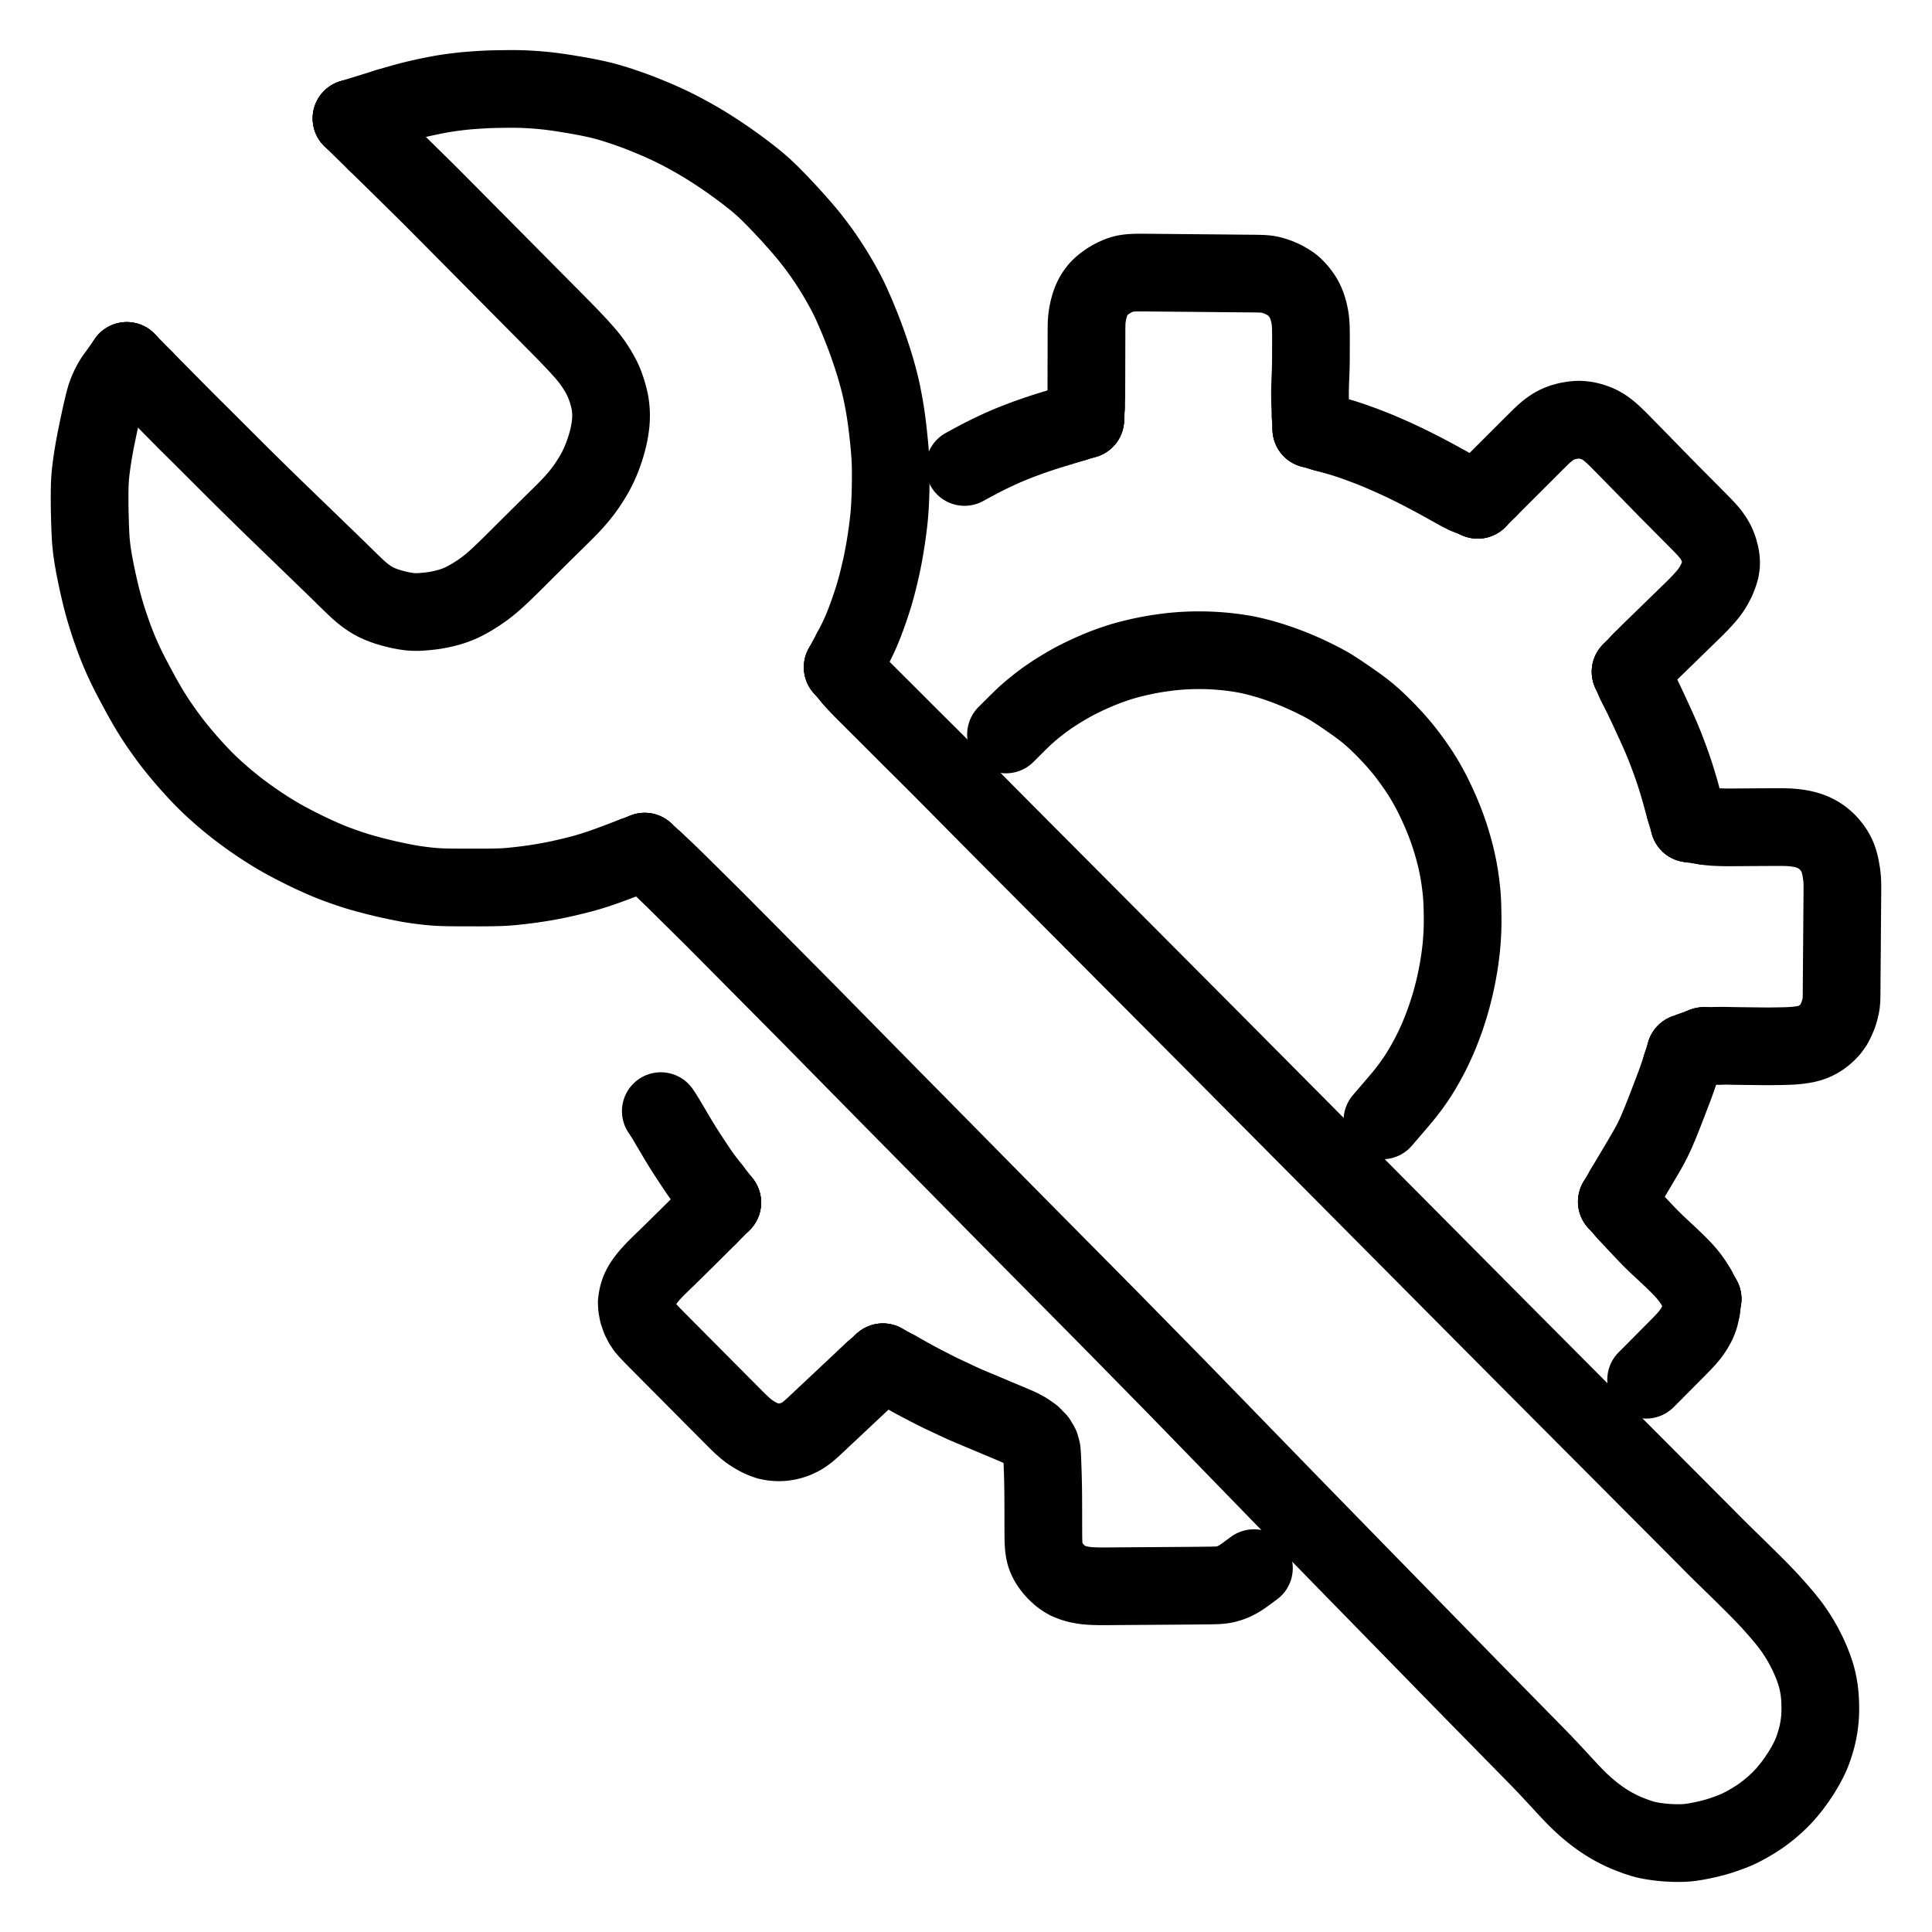 <svg xmlns="http://www.w3.org/2000/svg" viewBox="-47.5 -47.5 1119.0 1119.0" width="1024" height="1024"><g id="skeleton-paths" stroke-width="45.0">
    <path id="path-0-0" d="M176.436 14.797L179.018 14L182.022 13.113L186.140 11.944L189.808 10.962L193.063 10.145L195.727 9.520L198.317 8.937L200.798 8.415L203.309 7.896L205.846 7.409L208.047 7.001L210.432 6.602L212.794 6.248L215.584 5.864L218.407 5.519L220.922 5.238L223.425 5.005L225.802 4.817L228.487 4.627L231.145 4.459L233.518 4.324L235.844 4.218L237.842 4.154L240.092 4.106L242.090 4.077L244.339 4.046L246.338 4.019L248.587 4L250.585 4.003L252.835 4.036L254.833 4.091L257.082 4.181L259.081 4.285L261.353 4.427L263.337 4.570L265.640 4.760L267.605 4.947L269.961 5.202L271.901 5.436L274.228 5.739L276.131 6.005L278.403 6.341L280.316 6.643L282.568 7.013L284.525 7.343L286.841 7.738L289.253 8.165L292.345 8.748L295.574 9.401L298.787 10.109L301.367 10.725L303.823 11.375L306.265 12.079L309.426 13.049L313.024 14.227L316.701 15.481L319.981 16.659L322.545 17.626L324.881 18.543L326.871 19.351L328.997 20.219L330.866 21L333.020 21.910L335.074 22.808L337.395 23.847L339.482 24.813L341.681 25.861L343.728 26.868L346.076 28.060L348.553 29.364L351.276 30.834L353.977 32.337L356.385 33.708L358.725 35.085L360.808 36.346L363.101 37.768L365.114 39.046L367.329 40.479L369.252 41.751L371.511 43.268L373.541 44.660L375.873 46.291L378.010 47.821L380.391 49.558L382.504 51.127L384.786 52.856L386.865 54.466L389.166 56.293L391.190 57.956L393.271 59.741L395.088 61.375L397.097 63.262L398.983 65.098L401.130 67.259L403.080 69.270L405.175 71.469L406.973 73.378L408.922 75.473L410.705 77.416L412.757 79.689L414.628 81.794L416.639 84.090L418.352 86.079L420.231 88.322L422.143 90.696L424.291 93.457L426.340 96.178L428.048 98.518L429.585 100.707L430.968 102.744L432.532 105.102L433.943 107.281L435.439 109.657L436.922 112.104L438.667 115.085L440.409 118.162L442.054 121.189L443.368 123.715L444.599 126.230L445.813 128.851L447.266 132.104L448.870 135.852L450.527 139.863L452.034 143.655L453.307 146.987L454.389 149.925L455.394 152.746L456.368 155.576L457.320 158.412L458.241 161.272L459.095 164.008L459.814 166.432L460.468 168.731L461.031 170.787L461.631 173.083L462.157 175.160L462.711 177.546L463.227 179.898L463.785 182.629L464.319 185.416L464.829 188.312L465.295 191.154L465.727 194.038L466.106 196.783L466.463 199.607L466.774 202.306L467.039 204.720L467.283 207.083L467.485 209.083L467.713 211.447L467.906 213.800L468.104 216.553L468.250 219.278L468.347 221.705L468.397 224.040L468.415 226.038L468.420 228.287L468.411 230.286L468.384 232.593L468.351 234.628L468.301 236.936L468.248 238.894L468.166 241.220L468.056 243.608L467.906 246.346L467.720 249.070L467.525 251.447L467.283 253.825L467.050 255.850L466.753 258.249L466.431 260.660L466.043 263.429L465.616 266.279L465.163 269.097L464.676 271.934L464.154 274.774L463.588 277.656L462.870 281.024L462.033 284.680L461.140 288.392L460.296 291.679L459.603 294.245L458.899 296.689L458.156 299.126L457.139 302.283L455.918 305.876L454.606 309.564L453.381 312.832L452.374 315.389L451.381 317.786L450.315 320.213L449.030 322.972L447.612 325.818L446.603 327.758L445.699 329.438" stroke="black" stroke-width="45" fill="none" stroke-linecap="round" stroke-linejoin="round"/>
    <path id="path-1-0" d="M332.089 451.408L333.674 452.856L335.467 454.536L338.126 457.049L340.755 459.585L343.105 461.875L345.431 464.165L347.448 466.159L349.709 468.396L351.719 470.383L353.982 472.618L355.992 474.605L358.254 476.843L360.262 478.831L362.522 481.070L364.527 483.061L366.780 485.308L368.775 487.308L371.018 489.564L373.009 491.570L375.249 493.829L377.240 495.835L379.480 498.093L381.470 500.099L383.711 502.358L385.701 504.364L387.942 506.622L389.932 508.628L392.173 510.887L394.163 512.893L396.403 515.151L398.394 517.157L400.634 519.416L402.625 521.422L404.865 523.680L406.856 525.686L409.096 527.945L411.087 529.951L413.327 532.209L415.317 534.215L417.557 536.475L419.545 538.483L421.780 540.747L423.764 542.760L426 545.032L427.989 547.055L430.153 549.255L432.012 551.145L434.020 553.185L435.850 555.044L437.968 557.194L439.929 559.186L442.148 561.440L444.130 563.455L446.362 565.722L448.344 567.736L450.575 570.004L452.558 572.018L454.789 574.285L456.771 576.300L459.003 578.567L460.985 580.581L463.216 582.849L465.199 584.863L467.431 587.130L469.414 589.143L471.649 591.407L473.635 593.418L475.871 595.680L477.858 597.690L480.094 599.953L482.080 601.963L484.315 604.227L486.300 606.239L488.533 608.504L490.518 610.516L492.752 612.781L494.736 614.793L496.970 617.058L498.954 619.070L501.188 621.335L503.173 623.347L505.406 625.612L507.391 627.625L509.625 629.889L511.609 631.902L513.843 634.167L515.827 636.179L518.061 638.444L520.046 640.456L522.279 642.721L524.264 644.733L526.498 646.998L528.482 649.010L530.716 651.275L532.700 653.287L534.935 655.551L536.922 657.561L539.159 659.823L541.147 661.831L543.385 664.092L545.377 666.104L547.668 668.418L549.968 670.742L552.524 673.324L555.071 675.896L557.331 678.178L559.599 680.468L561.575 682.464L563.814 684.725L565.802 686.733L568.040 688.993L570.029 691.002L572.267 693.262L574.255 695.271L576.493 697.531L578.482 699.539L580.720 701.800L582.708 703.808L584.946 706.069L586.935 708.077L589.173 710.338L591.161 712.347L593.396 714.610L595.380 716.623L597.610 718.891L599.591 720.907L601.820 723.177L603.800 725.193L606.029 727.463L608.009 729.479L610.239 731.749L612.219 733.765L614.448 736.035L616.428 738.051L618.658 740.321L620.638 742.337L622.867 744.606L624.847 746.623L627.077 748.892L629.057 750.909L631.286 753.178L633.266 755.195L635.492 757.468L637.466 759.491L639.684 761.771L641.652 763.799L643.868 766.082L645.838 768.109L648.055 770.391L650.025 772.418L652.242 774.699L654.213 776.726L656.479 779.056L658.751 781.392L661.281 783.994L663.805 786.591L666.052 788.904L668.303 791.221L670.264 793.239L672.482 795.521L674.452 797.547L676.669 799.828L678.639 801.855L680.857 804.136L682.827 806.163L685.044 808.444L687.014 810.471L689.231 812.752L691.201 814.779L693.419 817.060L695.389 819.087L697.607 821.368L699.577 823.394L701.797 825.673L703.770 827.697L705.991 829.974L707.964 831.998L710.186 834.275L712.159 836.298L714.381 838.575L716.354 840.596L718.621 842.919L720.893 845.245L723.427 847.842L725.957 850.436L728.211 852.750L730.469 855.066L732.435 857.083L734.657 859.360L736.630 861.383L738.852 863.660L740.827 865.682L743.051 867.957L745.028 869.977L747.253 872.250L749.229 874.271L751.453 876.546L753.428 878.568L755.651 880.843L757.626 882.865L759.849 885.140L761.824 887.162L764.047 889.438L766.022 891.459L768.245 893.735L770.220 895.757L772.443 898.032L774.417 900.053L776.685 902.375L778.958 904.701L781.493 907.297L784.025 909.888L786.282 912.199L788.542 914.512L790.511 916.527L792.734 918.803L794.709 920.824L796.932 923.100L798.907 925.122L801.130 927.397L803.106 929.418L805.332 931.691L807.311 933.708L809.540 935.978L811.521 937.994L813.750 940.263L815.731 942.279L817.960 944.549L819.940 946.565L822.170 948.836L824.151 950.855L826.303 953.049L828.154 954.935L830.159 956.977L831.994 958.844L834.119 961.006L836.084 963.006L838.304 965.265L840.285 967.282L842.511 969.554L844.484 971.578L846.691 973.870L848.636 975.921L850.817 978.247L852.749 980.324L854.848 982.583L856.645 984.525L858.578 986.616L860.339 988.517L862.309 990.619L864.105 992.494L866.110 994.518L868.007 996.356L870.259 998.431L872.382 1000.279L874.736 1002.212L876.801 1003.814L879.006 1005.434L881.007 1006.819L883.218 1008.253L885.289 1009.509L887.501 1010.758L889.503 1011.817L891.738 1012.908L894.220 1014.011L897.342 1015.266L900.529 1016.448L903.608 1017.444L906.023 1018.103L908.396 1018.587L910.389 1018.916L912.645 1019.234L914.517 1019.460L916.763 1019.680L918.678 1019.819L921.059 1019.937L923.076 1019.988L925.475 1020L927.434 1019.954L929.757 1019.810L932.177 1019.523L935.407 1019.005L939.091 1018.268L942.739 1017.444L945.958 1016.599L948.386 1015.884L950.759 1015.095L952.898 1014.345L955.286 1013.457L957.392 1012.620L959.687 1011.604L962.135 1010.374L964.958 1008.837L967.866 1007.124L970.404 1005.531L972.734 1003.945L974.714 1002.493L976.908 1000.773L978.958 999.060L981.277 996.991L983.340 995.020L985.628 992.664L987.857 990.135L990.487 986.882L993.217 983.132L995.918 979.045L998.202 975.204L999.974 971.846L1001.199 969.270L1002.216 966.797L1003.090 964.336L1004.018 961.455L1004.836 958.486L1005.495 955.606L1006.006 952.764L1006.370 950.020L1006.618 947.640L1006.756 945.314L1006.807 943.335L1006.811 941.067L1006.774 939.106L1006.674 936.854L1006.545 934.924L1006.312 932.599L1006.061 930.666L1005.669 928.350L1005.281 926.445L1004.699 924.048L1003.990 921.627L1002.864 918.311L1001.363 914.518L999.444 910.233L997.276 905.993L995.126 902.208L993.076 898.923L991.371 896.392L989.719 894.106L988.231 892.164L986.503 890.012L984.813 887.990L982.891 885.754L981.160 883.777L979.256 881.641L977.486 879.697L975.399 877.462L973.449 875.423L971.307 873.227L969.447 871.350L967.422 869.327L965.562 867.482L963.416 865.359L961.435 863.407L959.283 861.292L957.414 859.462L955.365 857.464L953.471 855.620L951.271 853.473L949.251 851.491L946.988 849.252L944.989 847.254L942.746 844.998L940.758 842.989L938.519 840.730L936.527 838.725L934.282 836.471L932.287 834.469L930.042 832.216L928.047 830.214L925.801 827.961L923.806 825.959L921.561 823.706L919.566 821.704L917.321 819.451L915.326 817.449L913.080 815.196L911.085 813.194L908.840 810.941L906.845 808.939L904.599 806.686L902.604 804.684L900.359 802.431L898.364 800.430L896.117 798.175L894.120 796.171L891.950 793.994L890.084 792.122L888.063 790.094L886.216 788.240L884.077 786.094L882.099 784.109L879.863 781.866L877.868 779.864L875.623 777.611L873.628 775.609L871.383 773.356L869.388 771.354L867.142 769.101L865.147 767.099L862.902 764.845L860.908 762.843L858.663 760.589L856.669 758.586L854.425 756.332L852.431 754.329L850.187 752.075L848.193 750.072L845.948 747.818L843.954 745.815L841.710 743.561L839.725 741.567L837.446 739.278L835.172 736.993L832.615 734.426L830.054 731.853L827.756 729.545L825.463 727.241L823.470 725.238L821.228 722.982L819.236 720.977L816.994 718.720L815.002 716.715L812.760 714.459L810.768 712.454L808.527 710.197L806.535 708.192L804.293 705.935L802.301 703.930L800.059 701.674L798.067 699.669L795.825 697.412L793.834 695.407L791.592 693.150L789.602 691.147L787.315 688.845L785.025 686.539L782.468 683.964L779.914 681.394L777.636 679.101L775.356 676.807L773.371 674.809L771.129 672.552L769.137 670.547L766.895 668.290L764.903 666.285L762.662 664.029L760.670 662.024L758.428 659.767L756.436 657.762L754.195 655.505L752.203 653.499L749.962 651.242L747.970 649.237L745.729 646.980L743.737 644.975L741.496 642.718L739.504 640.712L737.263 638.455L735.271 636.450L733.030 634.193L731.038 632.188L728.797 629.930L726.805 627.925L724.564 625.668L722.572 623.663L720.330 621.406L718.339 619.401L716.097 617.144L714.105 615.139L711.863 612.882L709.872 610.877L707.630 608.620L705.638 606.615L703.397 604.358L701.405 602.353L699.163 600.096L697.172 598.091L694.930 595.834L692.938 593.829L690.696 591.572L688.705 589.567L686.463 587.310L684.471 585.305L682.230 583.048L680.238 581.043L677.996 578.786L676.005 576.781L673.763 574.524L671.771 572.519L669.529 570.263L667.537 568.258L665.294 566.002L663.301 563.998L661.058 561.743L659.066 559.739L656.823 557.483L654.830 555.479L652.587 553.223L650.594 551.219L648.351 548.963L646.359 546.960L644.115 544.704L642.121 542.701L639.877 540.447L637.883 538.444L635.639 536.190L633.645 534.187L631.400 531.933L629.406 529.930L627.162 527.676L625.168 525.673L622.923 523.419L620.929 521.416L618.685 519.162L616.691 517.160L614.447 514.905L612.453 512.903L610.208 510.648L608.214 508.646L605.970 506.391L603.976 504.389L601.731 502.134L599.737 500.132L597.493 497.878L595.499 495.875L593.254 493.621L591.260 491.618L589.016 489.364L587.022 487.361L584.778 485.107L582.784 483.104L580.539 480.850L578.545 478.847L576.301 476.593L574.307 474.590L572.062 472.336L570.068 470.333L567.824 468.079L565.830 466.076L563.585 463.822L561.591 461.819L559.347 459.565L557.353 457.562L555.108 455.308L553.114 453.305L550.870 451.051L548.876 449.048L546.632 446.794L544.638 444.791L542.393 442.537L540.399 440.535L538.155 438.280L536.161 436.278L533.917 434.023L531.923 432.020L529.681 429.763L527.691 427.756L525.452 425.497L523.463 423.489L521.225 421.229L519.236 419.221L516.998 416.960L515.009 414.952L512.771 412.692L510.782 410.684L508.544 408.424L506.555 406.416L504.317 404.155L502.332 402.151L500.051 399.849L497.765 397.549L495.207 394.978L492.642 392.415L490.349 390.127L488.050 387.846L486.049 385.861L483.789 383.622L481.782 381.632L479.526 379.389L477.527 377.392L475.280 375.140L473.285 373.139L471.037 370.888L469.038 368.890L466.787 366.643L464.785 364.647L462.533 362.401L460.532 360.405L458.280 358.159L456.273 356.158L453.962 353.854L451.641 351.513L449.088 348.825L447.233 346.828L445.848 345.191" stroke="black" stroke-width="45" fill="none" stroke-linecap="round" stroke-linejoin="round"/>
    <path id="path-2-0" d="M19.135 171.153L18.353 172.259L17.417 173.749L16.290 175.793L15.251 177.988L14.453 179.988L13.703 182.030L13.161 183.932L12.556 186.152L11.998 188.560L11.346 191.313L10.735 194.058L10.228 196.382L9.733 198.691L9.335 200.603L8.850 202.916L8.460 204.830L7.998 207.124L7.629 209.035L7.196 211.359L6.856 213.278L6.470 215.587L6.163 217.509L5.814 219.849L5.535 221.781L5.236 224.107L5.007 226.050L4.787 228.378L4.640 230.325L4.524 232.577L4.462 234.532L4.421 236.783L4.402 238.781L4.394 241.030L4.399 243.029L4.417 245.278L4.444 247.276L4.487 249.526L4.536 251.524L4.601 253.816L4.679 256.228L4.773 258.930L4.897 261.751L5.028 264.133L5.213 266.585L5.458 268.975L5.785 271.709L6.191 274.514L6.653 277.301L7.164 280.110L7.721 282.974L8.292 285.790L8.988 289.043L9.700 292.249L10.457 295.513L11.064 298.017L11.655 300.327L12.174 302.268L12.790 304.501L13.510 306.965L14.470 310.120L15.656 313.803L17 317.774L18.321 321.470L19.551 324.736L20.545 327.274L21.556 329.729L22.565 332.072L23.793 334.823L25.104 337.636L26.490 340.499L27.911 343.322L29.378 346.135L30.847 348.900L32.305 351.605L33.806 354.379L35.436 357.324L37.396 360.762L39.416 364.168L41.471 367.496L43.451 370.531L45.716 373.834L48.070 377.148L50.399 380.325L52.281 382.809L54.089 385.109L55.738 387.147L57.614 389.414L59.312 391.420L61.181 393.578L62.918 395.539L64.957 397.796L66.864 399.862L69.046 402.165L71.022 404.185L73.284 406.412L75.327 408.346L77.572 410.404L79.530 412.149L81.688 414.022L83.695 415.719L85.962 417.593L88.005 419.240L90.309 421.046L92.739 422.883L95.554 424.958L98.450 427.028L101.231 428.950L103.921 430.755L106.591 432.481L108.971 433.989L111.369 435.454L113.341 436.628L115.690 437.984L118.211 439.382L121.481 441.132L125.140 443.015L128.754 444.822L132.017 446.398L134.625 447.616L137.027 448.703L139.099 449.621L141.239 450.547L143.211 451.375L145.485 452.282L148.040 453.253L151.218 454.398L154.424 455.510L157.495 456.520L159.891 457.271L162.307 457.981L164.830 458.684L168.023 459.532L171.250 460.359L174.374 461.120L176.827 461.696L179.288 462.239L181.750 462.761L184.500 463.330L187.232 463.862L189.506 464.285L191.856 464.671L193.779 464.957L196.125 465.275L198.096 465.517L200.419 465.781L202.414 465.978L204.697 466.165L206.640 466.283L208.884 466.378L210.817 466.429L213.141 466.476L215.121 466.499L217.506 466.518L219.980 466.524L223.147 466.530L226.439 466.535L229.698 466.539L232.676 466.531L235.493 466.509L238.277 466.462L240.625 466.411L242.950 466.329L244.915 466.236L247.238 466.072L249.698 465.845L252.410 465.558L255.289 465.228L257.970 464.894L260.833 464.512L263.623 464.100L266.526 463.634L269.316 463.151L272.055 462.638L274.406 462.177L276.886 461.657L279.348 461.110L282.086 460.481L284.783 459.833L287.106 459.254L289.598 458.602L292.216 457.872L295.606 456.859L299.410 455.624L303.480 454.214L307.260 452.840L310.619 451.580L313.559 450.460L316.310 449.412L318.274 448.663L319.754 448.102" stroke="black" stroke-width="45" fill="none" stroke-linecap="round" stroke-linejoin="round"/>
    <path id="path-3-0" d="M36.151 171.950L37.261 173.081L38.845 174.688L40.825 176.694L43.060 178.953L45.048 180.962L47.286 183.223L49.274 185.231L51.512 187.492L53.500 189.501L55.737 191.762L57.725 193.770L59.967 196.027L61.964 198.027L64.220 200.269L66.229 202.258L68.489 204.496L70.493 206.489L72.745 208.735L74.745 210.732L76.995 212.980L78.995 214.978L81.245 217.226L83.245 219.223L85.495 221.471L87.495 223.468L89.747 225.715L91.750 227.709L94.010 229.948L96.021 231.933L98.289 234.164L100.305 236.145L102.574 238.375L104.590 240.355L106.863 242.581L108.887 244.553L111.170 246.769L113.201 248.735L115.488 250.946L117.520 252.911L119.805 255.121L121.834 257.083L124.034 259.211L125.927 261.042L127.985 263.032L129.871 264.856L132.060 266.972L134.082 268.927L136.362 271.133L138.394 273.098L140.681 275.309L142.713 277.274L145 279.487L147.028 281.455L149.304 283.677L151.321 285.658L153.590 287.889L155.613 289.865L157.833 292.003L159.783 293.817L161.917 295.694L163.815 297.222L166.022 298.805L167.911 300.002L170.279 301.310L172.669 302.386L176.032 303.667L179.802 304.786L183.676 305.765L187.083 306.413L189.610 306.778L191.959 306.950L193.890 306.986L196.243 306.893L198.637 306.702L201.441 306.423L204.325 306.036L207.276 305.505L210.321 304.815L213.258 303.997L215.779 303.188L218.122 302.276L220.150 301.367L222.519 300.179L225 298.788L227.846 297.063L230.679 295.186L233.255 293.359L235.670 291.480L237.710 289.787L239.874 287.880L241.836 286.072L244.102 283.927L246.159 281.941L248.447 279.702L250.456 277.715L252.712 275.472L254.713 273.476L256.965 271.229L258.969 269.236L261.225 266.994L263.230 265.002L265.487 262.760L267.493 260.770L269.757 258.535L271.772 256.554L274.043 254.326L276.060 252.346L278.322 250.109L280.321 248.111L282.555 245.817L284.520 243.706L286.635 241.319L288.341 239.271L290.072 237.083L291.448 235.205L293.018 232.951L294.380 230.848L295.870 228.429L297.066 226.337L298.268 224.080L299.246 222.059L300.270 219.779L301.157 217.584L302.063 215.183L302.812 212.976L303.548 210.647L304.120 208.655L304.711 206.375L305.151 204.423L305.604 202.079L305.915 200.099L306.198 197.769L306.359 195.759L306.433 193.472L306.400 191.474L306.244 189.194L306.015 187.196L305.600 184.772L304.993 182.250L304.161 179.274L303.169 176.355L302.214 173.864L301.077 171.406L299.712 168.886L298.018 166.014L296.085 163.083L294.082 160.380L291.926 157.721L289.632 155.118L287.479 152.733L285.239 150.337L283.284 148.281L281.077 145.990L279.106 143.964L276.876 141.696L274.889 139.686L272.649 137.427L270.659 135.420L268.419 133.161L266.430 131.155L264.190 128.896L262.200 126.889L259.960 124.630L257.971 122.623L255.731 120.364L253.741 118.357L251.501 116.098L249.512 114.091L247.272 111.832L245.282 109.825L243.042 107.566L241.052 105.559L238.813 103.300L236.823 101.293L234.583 99.035L232.593 97.028L230.354 94.769L228.364 92.762L226.124 90.503L224.134 88.496L221.895 86.237L219.905 84.230L217.665 81.971L215.675 79.964L213.436 77.705L211.446 75.698L209.206 73.439L207.216 71.432L204.975 69.175L202.982 67.172L200.731 64.924L198.723 62.935L196.459 60.700L194.444 58.719L192.176 56.488L190.161 54.506L187.894 52.275L185.879 50.293L183.611 48.062L181.596 46.080L179.328 43.849L177.314 41.868L175.063 39.662L173.078 37.720L171.504 36.189L170.397 35.105" stroke="black" stroke-width="45" fill="none" stroke-linecap="round" stroke-linejoin="round"/>
    <path id="path-extension-1" d="M176.436 14.797L156.081 21.083" stroke="black" stroke-width="45" fill="none" stroke-linecap="round" stroke-linejoin="round"/>
    <path id="path-extension-2" d="M445.699 329.438L440.574 338.958" stroke="black" stroke-width="45" fill="none" stroke-linecap="round" stroke-linejoin="round"/>
    <path id="path-extension-3" d="M332.089 451.408L325.915 445.767" stroke="black" stroke-width="45" fill="none" stroke-linecap="round" stroke-linejoin="round"/>
    <path id="path-extension-4" d="M445.848 345.191L440.574 338.958" stroke="black" stroke-width="45" fill="none" stroke-linecap="round" stroke-linejoin="round"/>
    <path id="path-extension-5" d="M19.135 171.153L25.934 161.534" stroke="black" stroke-width="45" fill="none" stroke-linecap="round" stroke-linejoin="round"/>
    <path id="path-extension-6" d="M319.754 448.102L325.915 445.767" stroke="black" stroke-width="45" fill="none" stroke-linecap="round" stroke-linejoin="round"/>
    <path id="path-extension-7" d="M36.151 171.950L25.934 161.534" stroke="black" stroke-width="45" fill="none" stroke-linecap="round" stroke-linejoin="round"/>
    <path id="path-extension-8" d="M170.397 35.105L156.081 21.083" stroke="black" stroke-width="45" fill="none" stroke-linecap="round" stroke-linejoin="round"/>
    <path id="path-connection-1" d="M156.081 21.083L156.081 21.083" stroke="black" stroke-width="45" fill="none" stroke-linecap="round" stroke-linejoin="round"/>
    <path id="path-connection-2" d="M440.574 338.958L440.574 338.958" stroke="black" stroke-width="45" fill="none" stroke-linecap="round" stroke-linejoin="round"/>
    <path id="path-connection-3" d="M325.915 445.767L325.915 445.767" stroke="black" stroke-width="45" fill="none" stroke-linecap="round" stroke-linejoin="round"/>
    <path id="path-connection-4" d="M25.934 161.534L25.934 161.534" stroke="black" stroke-width="45" fill="none" stroke-linecap="round" stroke-linejoin="round"/>
  </g>
<g id="skeleton-paths" stroke-width="45.0">
    <path id="path-0-0" d="M581.477 188.629L581.598 186.470L581.649 184.158L581.706 181.619L581.710 179.259L581.714 177.316L581.719 175.066L581.724 173.067L581.729 170.818L581.734 168.820L581.740 166.570L581.744 164.572L581.750 162.323L581.755 160.324L581.760 158.075L581.765 156.077L581.770 153.827L581.775 151.829L581.781 149.579L581.785 147.581L581.791 145.332L581.796 143.333L581.821 141.084L581.881 139.086L582.065 136.777L582.413 134.430L582.969 131.735L583.739 128.993L584.645 126.473L585.819 124.057L587.108 121.986L588.855 119.783L591.096 117.647L594.194 115.342L597.552 113.383L600.831 111.922L603.288 111.157L605.529 110.737L607.399 110.553L609.624 110.413L611.623 110.376L613.888 110.368L615.887 110.384L618.136 110.404L620.135 110.423L622.384 110.444L624.382 110.462L626.632 110.483L628.630 110.501L630.879 110.522L632.878 110.541L635.127 110.561L637.125 110.580L639.375 110.601L641.373 110.619L643.622 110.640L645.621 110.659L647.870 110.679L649.868 110.698L652.118 110.719L654.116 110.737L656.365 110.758L658.364 110.776L660.613 110.797L662.611 110.816L664.861 110.836L666.859 110.855L669.108 110.876L671.107 110.894L673.356 110.915L675.355 110.934L677.607 110.955L679.594 110.974L681.893 111.024L683.849 111.089L686.225 111.278L688.703 111.743L692.158 112.818L695.651 114.298L699.107 116.278L701.424 117.945L703.575 120.061L705.023 121.757L706.739 124.103L707.872 126.013L709.066 128.542L709.847 130.750L710.573 133.323L711.033 135.406L711.398 137.695L711.596 139.658L711.719 141.918L711.765 143.916L711.791 146.165L711.800 148.164L711.800 150.413L711.794 152.411L711.786 154.661L711.781 156.659L711.775 158.908L711.766 160.907L711.738 163.156L711.695 165.154L711.627 167.404L711.553 169.402L711.466 171.651L711.390 173.650L711.316 175.899L711.267 177.897L711.238 180.167L711.242 182.172L711.281 184.422L711.328 186.404L711.409 188.775L711.481 190.906L711.570 192.713L711.629 193.814" stroke="black" stroke-width="45" fill="none" stroke-linecap="round" stroke-linejoin="round"/>
    <path id="path-1-0" d="M511.135 222.964L512.165 222.398L513.757 221.531L515.629 220.514L517.966 219.264L519.945 218.221L522.243 217.035L524.128 216.088L526.378 214.984L528.356 214.039L530.594 212.993L532.508 212.122L534.673 211.166L536.497 210.382L538.739 209.458L540.721 208.669L543.230 207.698L545.348 206.898L547.676 206.041L549.548 205.369L551.706 204.617L553.683 203.944L555.935 203.196L557.975 202.536L560.271 201.812L562.700 201.064L565.484 200.216L568.406 199.331L571.133 198.504L573.094 197.912L574.527 197.478" stroke="black" stroke-width="45" fill="none" stroke-linecap="round" stroke-linejoin="round"/>
    <path id="path-2-0" d="M719.063 203.026L720.373 203.408L722.234 203.903L724.366 204.478L726.903 205.174L728.854 205.739L731.299 206.490L733.150 207.085L735.481 207.865L737.369 208.526L739.797 209.400L742.358 210.356L745.199 211.430L748.019 212.540L750.306 213.468L752.764 214.505L755.217 215.571L758.003 216.793L760.719 218.022L763.059 219.096L765.485 220.241L767.925 221.417L770.702 222.782L773.473 224.178L775.972 225.457L778.459 226.758L780.923 228.064L783.633 229.515L786.413 231.022L789.174 232.536L791.935 234.075L794.688 235.620L797.099 236.973L799.478 238.206L800.856 238.876L802.278 239.461" stroke="black" stroke-width="45" fill="none" stroke-linecap="round" stroke-linejoin="round"/>
    <path id="path-3-0" d="M814.654 235.686L815.842 234.494L817.470 232.867L819.497 230.840L821.748 228.592L823.747 226.595L825.998 224.347L827.997 222.350L830.248 220.102L832.247 218.104L834.498 215.856L836.499 213.860L838.742 211.619L840.718 209.647L842.851 207.519L844.686 205.713L846.667 203.844L848.505 202.250L850.602 200.652L852.660 199.339L855.003 198.118L857.563 197.146L860.622 196.320L863.773 195.774L866.899 195.560L869.748 195.734L872.637 196.249L875.533 197.102L878.166 198.116L880.630 199.420L882.694 200.795L884.894 202.527L886.880 204.294L889.024 206.344L890.886 208.203L892.901 210.247L894.743 212.126L896.888 214.314L898.859 216.324L901 218.510L902.839 220.387L904.840 222.434L906.667 224.309L908.797 226.494L910.761 228.507L912.982 230.780L914.958 232.800L917.187 235.070L919.172 237.082L921.410 239.343L923.401 241.348L925.642 243.606L927.633 245.612L929.874 247.869L931.865 249.875L934.107 252.134L936.102 254.144L938.266 256.345L940.111 258.263L941.985 260.337L943.537 262.258L945.032 264.394L946.210 266.430L947.270 268.753L948.058 270.971L948.721 273.460L949.139 275.572L949.355 277.868L949.306 279.911L948.912 282.409L948.055 285.208L946.853 288.266L945.227 291.414L943.792 293.803L942.033 296.205L940.530 298.019L938.492 300.317L936.607 302.302L934.336 304.603L932.313 306.591L930.033 308.811L928.006 310.780L925.726 312.998L923.700 314.969L921.420 317.188L919.394 319.159L917.114 321.378L915.089 323.349L912.809 325.568L910.790 327.534L908.485 329.776L906.220 332.028L904.347 333.890L902.724 335.571" stroke="black" stroke-width="45" fill="none" stroke-linecap="round" stroke-linejoin="round"/>
    <path id="path-4-0" d="M899.470 347.282L899.967 348.393L900.764 350.027L901.786 352.055L902.937 354.329L903.889 356.240L904.983 358.521L905.944 360.553L907.043 362.896L907.946 364.842L909.013 367.148L910.138 369.595L911.587 372.765L913.013 375.948L914.417 379.149L915.434 381.549L916.390 383.882L917.123 385.745L918.013 388.046L918.759 390.027L919.617 392.338L920.288 394.193L921.075 396.410L921.724 398.296L922.532 400.722L923.340 403.271L924.227 406.165L925.077 409.033L925.745 411.356L926.388 413.659L926.900 415.572L927.560 417.975L927.996 419.561L928.488 421.238" stroke="black" stroke-width="45" fill="none" stroke-linecap="round" stroke-linejoin="round"/>
    <path id="path-5-0" d="M939.840 430.838L941.496 431.097L942.935 431.257L945.246 431.460L947.202 431.559L949.456 431.636L951.454 431.685L953.704 431.702L955.702 431.701L957.951 431.685L959.950 431.671L962.199 431.655L964.198 431.641L966.447 431.625L968.445 431.611L970.695 431.595L972.693 431.582L974.942 431.570L976.941 431.563L979.190 431.559L981.188 431.553L983.438 431.549L985.436 431.556L987.701 431.614L989.678 431.719L991.923 431.919L993.913 432.183L996.225 432.579L998.345 433.083L1000.714 433.806L1002.922 434.698L1005.405 435.976L1007.698 437.483L1010.073 439.436L1011.956 441.393L1013.765 443.622L1015.150 445.733L1016.494 448.254L1017.396 450.591L1018.136 453.227L1018.573 455.350L1018.990 457.725L1019.262 459.637L1019.480 461.916L1019.568 463.880L1019.606 466.158L1019.598 468.156L1019.583 470.406L1019.568 472.404L1019.550 474.653L1019.535 476.652L1019.517 478.901L1019.502 480.899L1019.484 483.149L1019.469 485.147L1019.451 487.396L1019.436 489.395L1019.419 491.648L1019.405 493.595L1019.389 495.933L1019.371 498.300L1019.349 501.137L1019.325 503.885L1019.305 506.328L1019.287 508.635L1019.271 510.633L1019.254 512.883L1019.238 514.881L1019.221 517.130L1019.205 519.129L1019.188 521.378L1019.172 523.376L1019.158 525.626L1019.147 527.624L1019.115 529.889L1019.041 531.867L1018.813 534.232L1018.224 536.861L1017.330 539.959L1015.954 543.265L1014.558 545.967L1012.668 548.614L1010.739 550.649L1008.279 552.773L1005.936 554.331L1003.369 555.664L1001.109 556.508L998.669 557.161L996.507 557.557L994.089 557.898L992.009 558.096L989.696 558.260L987.699 558.338L985.436 558.406L983.438 558.442L981.188 558.477L979.190 558.502L976.941 558.519L974.942 558.516L972.693 558.498L970.695 558.474L968.445 558.448L966.447 558.424L964.198 558.397L962.199 558.373L959.950 558.346L957.951 558.322L955.702 558.282L953.704 558.235L951.454 558.197L950.020 558.181L948.577 558.203" stroke="black" stroke-width="45" fill="none" stroke-linecap="round" stroke-linejoin="round"/>
    <path id="path-6-0" d="M938.520 558.681L932.496 560.924" stroke="black" stroke-width="45" fill="none" stroke-linecap="round" stroke-linejoin="round"/>
    <path id="path-7-0" d="M893.350 640.956L893.989 639.859L894.970 638.210L896.289 635.985L897.893 633.295L899.521 630.557L901.270 627.617L903.144 624.453L905.044 621.213L906.831 618.103L908.264 615.509L909.508 613.125L910.518 611.039L911.517 608.876L912.361 606.937L913.304 604.716L914.137 602.689L915.102 600.301L915.861 598.392L916.799 596.014L917.666 593.779L918.760 590.942L919.795 588.230L920.754 585.718L921.618 583.446L922.370 581.461L923.211 579.190L924.131 576.577L925.124 573.644L925.891 571.290L926.384 569.732" stroke="black" stroke-width="45" fill="none" stroke-linecap="round" stroke-linejoin="round"/>
    <path id="path-8-0" d="M894.418 654.668L895.767 656.188L897.563 658.116L900.025 660.761L902.252 663.118L904.475 665.476L906.421 667.522L908.641 669.801L910.649 671.790L912.948 673.989L915.019 675.915L917.352 678.081L919.418 680.012L921.727 682.210L923.764 684.193L925.949 686.389L927.784 688.323L929.703 690.525L931.282 692.497L932.961 694.853L934.209 696.803L935.221 698.482L935.763 699.491" stroke="black" stroke-width="45" fill="none" stroke-linecap="round" stroke-linejoin="round"/>
    <path id="path-9-0" d="M905.922 751.635L906.927 750.634L908.327 749.235L910.157 747.401L912.286 745.259L914.256 743.276L916.492 741.026L918.484 739.022L920.727 736.765L922.719 734.761L924.963 732.494L926.954 730.451L929.087 728.165L930.853 726.106L932.603 723.781L933.943 721.717L935.225 719.389L936.093 717.494L936.916 715.171L937.413 713.131L937.800 711.257L937.966 709.996" stroke="black" stroke-width="45" fill="none" stroke-linecap="round" stroke-linejoin="round"/>
    <path id="path-extension-1" d="M581.477 188.629L581.094 195.490" stroke="black" stroke-width="45" fill="none" stroke-linecap="round" stroke-linejoin="round"/>
    <path id="path-extension-2" d="M711.629 193.814L712.015 200.968" stroke="black" stroke-width="45" fill="none" stroke-linecap="round" stroke-linejoin="round"/>
    <path id="path-extension-3" d="M574.527 197.478L581.094 195.490" stroke="black" stroke-width="45" fill="none" stroke-linecap="round" stroke-linejoin="round"/>
    <path id="path-extension-4" d="M719.063 203.026L712.015 200.968" stroke="black" stroke-width="45" fill="none" stroke-linecap="round" stroke-linejoin="round"/>
    <path id="path-extension-5" d="M802.278 239.461L808.385 241.973" stroke="black" stroke-width="45" fill="none" stroke-linecap="round" stroke-linejoin="round"/>
    <path id="path-extension-6" d="M814.654 235.686L808.385 241.973" stroke="black" stroke-width="45" fill="none" stroke-linecap="round" stroke-linejoin="round"/>
    <path id="path-extension-7" d="M902.724 335.571L896.919 341.583" stroke="black" stroke-width="45" fill="none" stroke-linecap="round" stroke-linejoin="round"/>
    <path id="path-extension-8" d="M899.470 347.282L896.919 341.583" stroke="black" stroke-width="45" fill="none" stroke-linecap="round" stroke-linejoin="round"/>
    <path id="path-extension-9" d="M928.488 421.238L930.897 429.439" stroke="black" stroke-width="45" fill="none" stroke-linecap="round" stroke-linejoin="round"/>
    <path id="path-extension-10" d="M939.840 430.838L930.897 429.439" stroke="black" stroke-width="45" fill="none" stroke-linecap="round" stroke-linejoin="round"/>
    <path id="path-extension-11" d="M948.577 558.203L939.420 558.346" stroke="black" stroke-width="45" fill="none" stroke-linecap="round" stroke-linejoin="round"/>
    <path id="path-extension-12" d="M938.520 558.681L939.420 558.346" stroke="black" stroke-width="45" fill="none" stroke-linecap="round" stroke-linejoin="round"/>
    <path id="path-extension-13" d="M932.496 560.924L928.724 562.328" stroke="black" stroke-width="45" fill="none" stroke-linecap="round" stroke-linejoin="round"/>
    <path id="path-extension-14" d="M893.350 640.956L888.953 648.506" stroke="black" stroke-width="45" fill="none" stroke-linecap="round" stroke-linejoin="round"/>
    <path id="path-extension-15" d="M926.384 569.732L928.724 562.328" stroke="black" stroke-width="45" fill="none" stroke-linecap="round" stroke-linejoin="round"/>
    <path id="path-extension-16" d="M894.418 654.668L888.953 648.506" stroke="black" stroke-width="45" fill="none" stroke-linecap="round" stroke-linejoin="round"/>
    <path id="path-extension-17" d="M935.763 699.491L938.644 704.855" stroke="black" stroke-width="45" fill="none" stroke-linecap="round" stroke-linejoin="round"/>
    <path id="path-extension-18" d="M937.966 709.996L938.644 704.855" stroke="black" stroke-width="45" fill="none" stroke-linecap="round" stroke-linejoin="round"/>
    <path id="path-connection-1" d="M581.094 195.490L581.094 195.490" stroke="black" stroke-width="45" fill="none" stroke-linecap="round" stroke-linejoin="round"/>
    <path id="path-connection-2" d="M712.015 200.968L712.015 200.968" stroke="black" stroke-width="45" fill="none" stroke-linecap="round" stroke-linejoin="round"/>
    <path id="path-connection-3" d="M808.385 241.973L808.385 241.973" stroke="black" stroke-width="45" fill="none" stroke-linecap="round" stroke-linejoin="round"/>
    <path id="path-connection-4" d="M896.919 341.583L896.919 341.583" stroke="black" stroke-width="45" fill="none" stroke-linecap="round" stroke-linejoin="round"/>
    <path id="path-connection-5" d="M930.897 429.439L930.897 429.439" stroke="black" stroke-width="45" fill="none" stroke-linecap="round" stroke-linejoin="round"/>
    <path id="path-connection-6" d="M939.420 558.346L939.420 558.346" stroke="black" stroke-width="45" fill="none" stroke-linecap="round" stroke-linejoin="round"/>
    <path id="path-connection-7" d="M928.724 562.328L928.724 562.328" stroke="black" stroke-width="45" fill="none" stroke-linecap="round" stroke-linejoin="round"/>
    <path id="path-connection-8" d="M888.953 648.506L888.953 648.506" stroke="black" stroke-width="45" fill="none" stroke-linecap="round" stroke-linejoin="round"/>
    <path id="path-connection-9" d="M938.644 704.855L938.644 704.855" stroke="black" stroke-width="45" fill="none" stroke-linecap="round" stroke-linejoin="round"/>
  </g>
<g id="skeleton-paths" stroke-width="45.0">
    <path id="path-0-0" d="M535.157 377.894L536.287 376.769L537.895 375.172L539.898 373.178L542.155 370.937L544.168 368.961L546.521 366.740L548.944 364.607L551.711 362.296L554.453 360.137L556.871 358.305L559.147 356.667L561.145 355.291L563.405 353.796L565.836 352.267L568.459 350.665L571.172 349.080L573.463 347.786L575.940 346.464L578.454 345.198L581.611 343.679L584.826 342.210L587.929 340.859L590.453 339.817L592.730 338.927L594.738 338.179L596.915 337.399L598.953 336.705L601.166 335.987L603.214 335.364L605.525 334.707L608.060 334.053L611.213 333.300L614.462 332.575L617.697 331.916L620.668 331.380L623.733 330.891L626.853 330.450L629.597 330.095L632.175 329.816L634.258 329.625L636.543 329.451L638.541 329.327L640.791 329.220L642.789 329.153L645.038 329.110L647.037 329.098L649.286 329.116L651.284 329.158L653.534 329.237L655.532 329.336L657.801 329.479L659.805 329.635L662.049 329.839L664.005 330.046L666.266 330.317L668.289 330.590L670.576 330.930L672.530 331.253L674.764 331.671L676.678 332.068L678.976 332.602L680.887 333.079L683.318 333.734L685.279 334.285L687.719 335.010L689.602 335.597L691.891 336.349L693.766 336.998L696.001 337.802L698.009 338.550L700.353 339.456L702.825 340.457L705.599 341.632L708.399 342.874L710.746 343.969L713.078 345.092L714.972 346.038L717.383 347.237L719.416 348.307L721.940 349.702L724.444 351.241L727.674 353.322L731.298 355.776L734.975 358.312L738.365 360.715L741.044 362.678L743.492 364.575L745.488 366.220L747.546 368.007L749.348 369.651L751.411 371.606L753.593 373.767L756.058 376.276L758.545 378.908L760.732 381.301L762.796 383.666L764.497 385.691L766.342 387.974L768.247 390.461L770.565 393.627L772.864 396.892L775.050 400.155L776.894 403.095L778.597 405.978L780.126 408.716L781.355 411.006L782.533 413.327L783.520 415.353L784.634 417.696L785.538 419.662L786.553 421.948L787.437 424.011L788.448 426.456L789.236 428.437L790.119 430.761L790.777 432.572L791.600 434.927L792.206 436.751L792.961 439.116L793.525 440.996L794.217 443.387L794.741 445.294L795.339 447.592L795.781 449.409L796.316 451.766L796.729 453.719L797.213 456.188L797.557 458.098L797.933 460.427L798.208 462.312L798.525 464.705L798.766 466.698L799.012 469.020L799.181 470.981L799.337 473.237L799.436 475.236L799.518 477.485L799.567 479.483L799.610 481.733L799.637 483.731L799.646 485.980L799.629 487.979L799.577 490.228L799.504 492.227L799.390 494.481L799.266 496.463L799.096 498.712L798.916 500.718L798.667 503.110L798.365 505.566L798.003 508.277L797.578 511.093L797.114 513.861L796.570 516.831L795.979 519.762L795.346 522.704L794.701 525.472L794.011 528.234L793.392 530.593L792.673 533.158L792.091 535.142L791.337 537.590L790.740 539.446L789.936 541.843L789.292 543.686L788.430 546.059L787.745 547.871L786.840 550.180L786.063 552.079L785.015 554.544L783.901 557.020L782.580 559.854L781.154 562.747L779.616 565.686L777.961 568.684L776.300 571.539L774.852 573.933L773.391 576.208L772.004 578.264L770.343 580.637L768.839 582.700L767.198 584.848L765.696 586.716L763.883 588.901L761.839 591.310L759.271 594.320L756.587 597.451L754.585 599.786L753.175 601.427" stroke="black" stroke-width="45" fill="none" stroke-linecap="round" stroke-linejoin="round"/>
  </g>
<g id="skeleton-paths" stroke-width="45.0">
    <path id="path-0-0" d="M335.228 596.049L336.102 597.308L337.090 598.884L338.636 601.406L340.167 603.997L341.590 606.410L342.970 608.737L344.220 610.841L345.623 613.185L346.861 615.232L348.208 617.412L349.327 619.177L350.758 621.386L352.337 623.797L354.274 626.742L356.212 629.649L357.937 632.172L359.576 634.466L361.049 636.433L362.704 638.581L363.819 640.007L364.918 641.413" stroke="black" stroke-width="45" fill="none" stroke-linecap="round" stroke-linejoin="round"/>
    <path id="path-1-0" d="M363.189 656.720L361.394 658.526L359.430 660.503L357.063 662.871L354.747 665.175L352.733 667.168L350.471 669.404L348.462 671.392L346.200 673.628L344.190 675.615L341.922 677.846L339.900 679.820L337.613 682.032L335.578 683.994L333.312 686.218L331.348 688.220L329.292 690.442L327.626 692.400L325.991 694.532L324.740 696.360L323.559 698.499L322.763 700.320L322.036 702.617L321.623 704.516L321.304 706.925L321.451 709.523L322.073 712.837L323.270 716.309L324.834 719.363L326.476 721.765L328.329 723.845L330.145 725.756L332.291 727.944L334.277 729.946L336.518 732.201L338.510 734.206L340.752 736.462L342.744 738.467L344.987 740.723L346.979 742.728L349.221 744.984L351.213 746.989L353.455 749.245L355.447 751.250L357.690 753.507L359.682 755.511L361.924 757.768L363.916 759.772L366.158 762.029L368.150 764.033L370.393 766.289L372.384 768.294L374.550 770.473L376.408 772.343L378.432 774.377L380.297 776.223L382.438 778.256L384.423 779.995L386.777 781.824L389.337 783.462L392.204 785.106L395.113 786.359L397.496 787.172L399.973 787.638L401.928 787.834L404.303 787.878L406.211 787.753L408.595 787.395L410.675 786.895L413.265 786.020L415.534 784.977L417.966 783.559L419.989 782.077L422.151 780.257L424.126 778.459L426.289 776.431L428.196 774.633L430.285 772.665L432.217 770.854L434.469 768.742L436.538 766.802L438.860 764.622L440.921 762.686L443.241 760.507L445.302 758.572L447.622 756.393L449.676 754.462L451.915 752.349L453.754 750.602L455.775 748.716L456.976 747.605L458.349 746.387" stroke="black" stroke-width="45" fill="none" stroke-linecap="round" stroke-linejoin="round"/>
    <path id="path-2-0" d="M471.338 745.566L472.775 746.346L474.139 747.100L476.437 748.386L478.527 749.564L480.883 750.874L482.875 751.960L485.115 753.141L487.331 754.296L490.029 755.689L492.736 757.089L495.286 758.387L497.719 759.583L499.778 760.559L502.026 761.602L503.850 762.458L506.062 763.505L507.959 764.397L510.360 765.494L512.395 766.385L514.726 767.384L516.703 768.211L519.026 769.184L521.116 770.059L523.422 771.028L525.394 771.858L527.618 772.795L529.606 773.630L531.959 774.619L534.025 775.482L536.320 776.448L538.275 777.271L540.678 778.285L543.310 779.457L546.916 781.427L550.404 783.865L553.448 786.982L555.082 789.784L555.871 792.653L556.066 794.946L556.191 797.389L556.260 799.445L556.344 801.726L556.417 803.724L556.489 805.973L556.543 807.972L556.597 810.221L556.638 812.177L556.679 814.387L556.704 816.246L556.725 818.470L556.736 820.417L556.747 822.809L556.755 824.876L556.763 827.212L556.767 829.210L556.772 831.459L556.775 833.458L556.780 835.707L556.785 837.705L556.793 839.955L556.803 841.953L556.832 844.186L556.906 846.173L557.057 848.403L557.334 850.461L557.845 852.794L558.625 854.968L559.795 857.305L561.157 859.376L562.844 861.494L564.557 863.323L566.573 865.146L568.567 866.643L570.976 868.044L573.602 869.114L576.497 869.992L579.353 870.559L581.746 870.899L584.113 871.095L586.119 871.191L588.402 871.260L590.401 871.277L592.650 871.276L594.648 871.262L596.898 871.246L598.896 871.232L601.145 871.217L603.144 871.203L605.393 871.187L607.391 871.173L609.641 871.157L611.639 871.143L613.888 871.127L615.887 871.113L618.136 871.098L620.135 871.084L622.384 871.068L624.382 871.054L626.632 871.038L628.630 871.024L630.879 871.008L632.878 870.994L635.127 870.979L637.125 870.965L639.398 870.948L641.407 870.932L643.705 870.914L645.704 870.897L648.021 870.874L649.983 870.849L652.247 870.821L654.133 870.798L656.394 870.741L658.254 870.663L660.534 870.418L662.547 870.031L665.126 869.275L667.424 868.331L669.881 867.055L671.808 865.827L673.905 864.344L675.811 862.944L677.508 861.687L678.773 860.753" stroke="black" stroke-width="45" fill="none" stroke-linecap="round" stroke-linejoin="round"/>
    <path id="path-extension-1" d="M364.918 641.413L370.853 649.009" stroke="black" stroke-width="45" fill="none" stroke-linecap="round" stroke-linejoin="round"/>
    <path id="path-extension-2" d="M363.189 656.720L370.853 649.009" stroke="black" stroke-width="45" fill="none" stroke-linecap="round" stroke-linejoin="round"/>
    <path id="path-extension-3" d="M458.349 746.387L463.855 741.503" stroke="black" stroke-width="45" fill="none" stroke-linecap="round" stroke-linejoin="round"/>
    <path id="path-extension-4" d="M471.338 745.566L463.855 741.503" stroke="black" stroke-width="45" fill="none" stroke-linecap="round" stroke-linejoin="round"/>
    <path id="path-connection-1" d="M370.853 649.009L370.853 649.009" stroke="black" stroke-width="45" fill="none" stroke-linecap="round" stroke-linejoin="round"/>
    <path id="path-connection-2" d="M463.855 741.503L463.855 741.503" stroke="black" stroke-width="45" fill="none" stroke-linecap="round" stroke-linejoin="round"/>
  </g>
</svg>